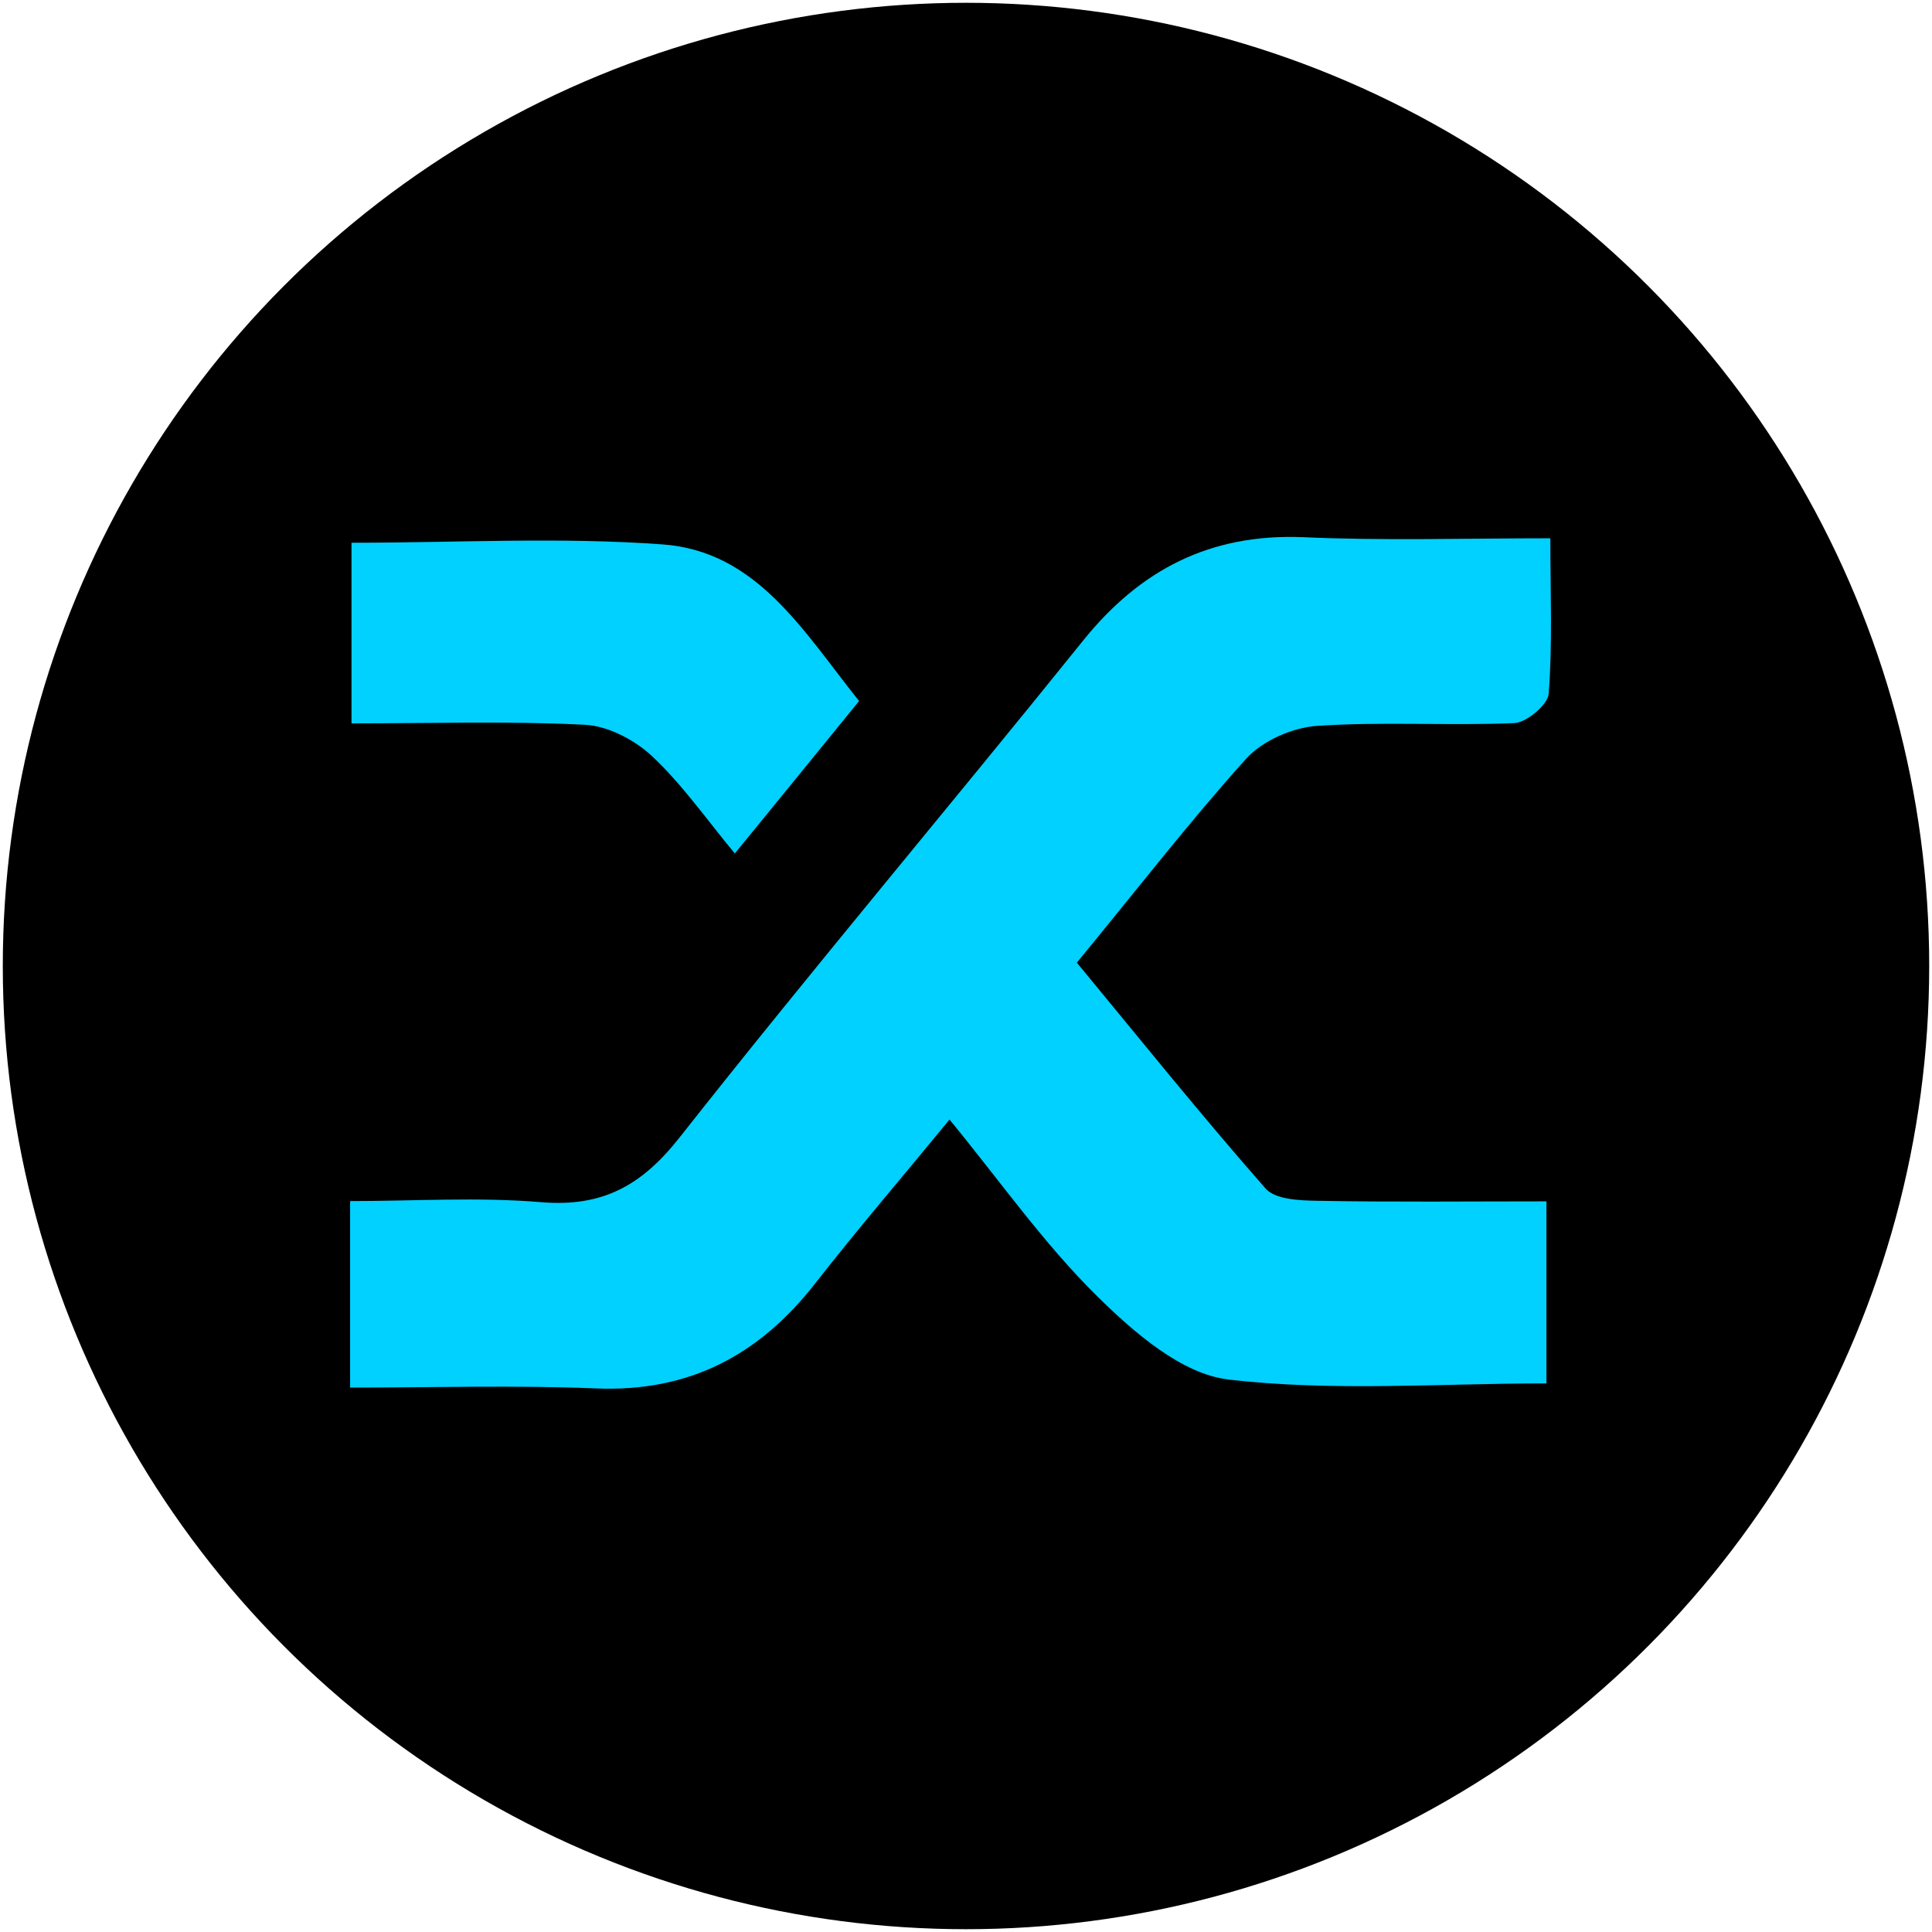 <?xml version="1.0" encoding="utf-8"?>
<!-- Generator: Adobe Illustrator 25.1.0, SVG Export Plug-In . SVG Version: 6.00 Build 0)  -->
<svg version="1.1" id="Layer_1" xmlns="http://www.w3.org/2000/svg" xmlns:xlink="http://www.w3.org/1999/xlink" x="0px" y="0px"
	 viewBox="0 0 69.2 69.2" style="enable-background:new 0 0 69.2 69.2;" xml:space="preserve">
<style type="text/css">
	.st0{fill:#00D1FF;}
</style>
<circle cx="34.6" cy="34.6" r="34.5"/>
<g>
	<path class="st0" d="M55.53,19.28c0,2,0.08,3.79-0.06,5.57c-0.03,0.39-0.79,1.03-1.23,1.05C51.88,26,49.51,25.84,47.17,26
		c-0.88,0.06-1.95,0.53-2.54,1.18c-2.06,2.29-3.95,4.74-6.06,7.3c2.24,2.71,4.44,5.45,6.76,8.09c0.35,0.4,1.24,0.43,1.88,0.44
		c2.68,0.05,5.37,0.02,8.18,0.02c0,2.27,0,4.36,0,6.52c-3.83,0-7.66,0.3-11.4-0.14c-1.67-0.2-3.37-1.68-4.68-2.97
		c-1.91-1.88-3.47-4.11-5.3-6.34c-1.65,2.01-3.28,3.91-4.82,5.88c-2.01,2.57-4.52,3.89-7.85,3.75c-2.9-0.12-5.8-0.03-8.8-0.03
		c0-2.27,0-4.32,0-6.68c2.3,0,4.59-0.15,6.85,0.04c2.2,0.18,3.6-0.6,4.96-2.33c4.73-6,9.65-11.83,14.44-17.78
		c2.05-2.55,4.56-3.84,7.87-3.71C49.53,19.37,52.39,19.28,55.53,19.28z"/>
	<path class="st0" d="M12.59,19.44c3.77,0,7.48-0.21,11.15,0.06c3.37,0.25,5.02,3.09,7.03,5.61c-1.44,1.77-2.88,3.54-4.45,5.46
		c-1.02-1.23-1.89-2.48-2.97-3.49c-0.62-0.58-1.58-1.08-2.4-1.12c-2.74-0.14-5.48-0.05-8.36-0.05
		C12.59,23.7,12.59,21.66,12.59,19.44z"/>
</g>
</svg>
